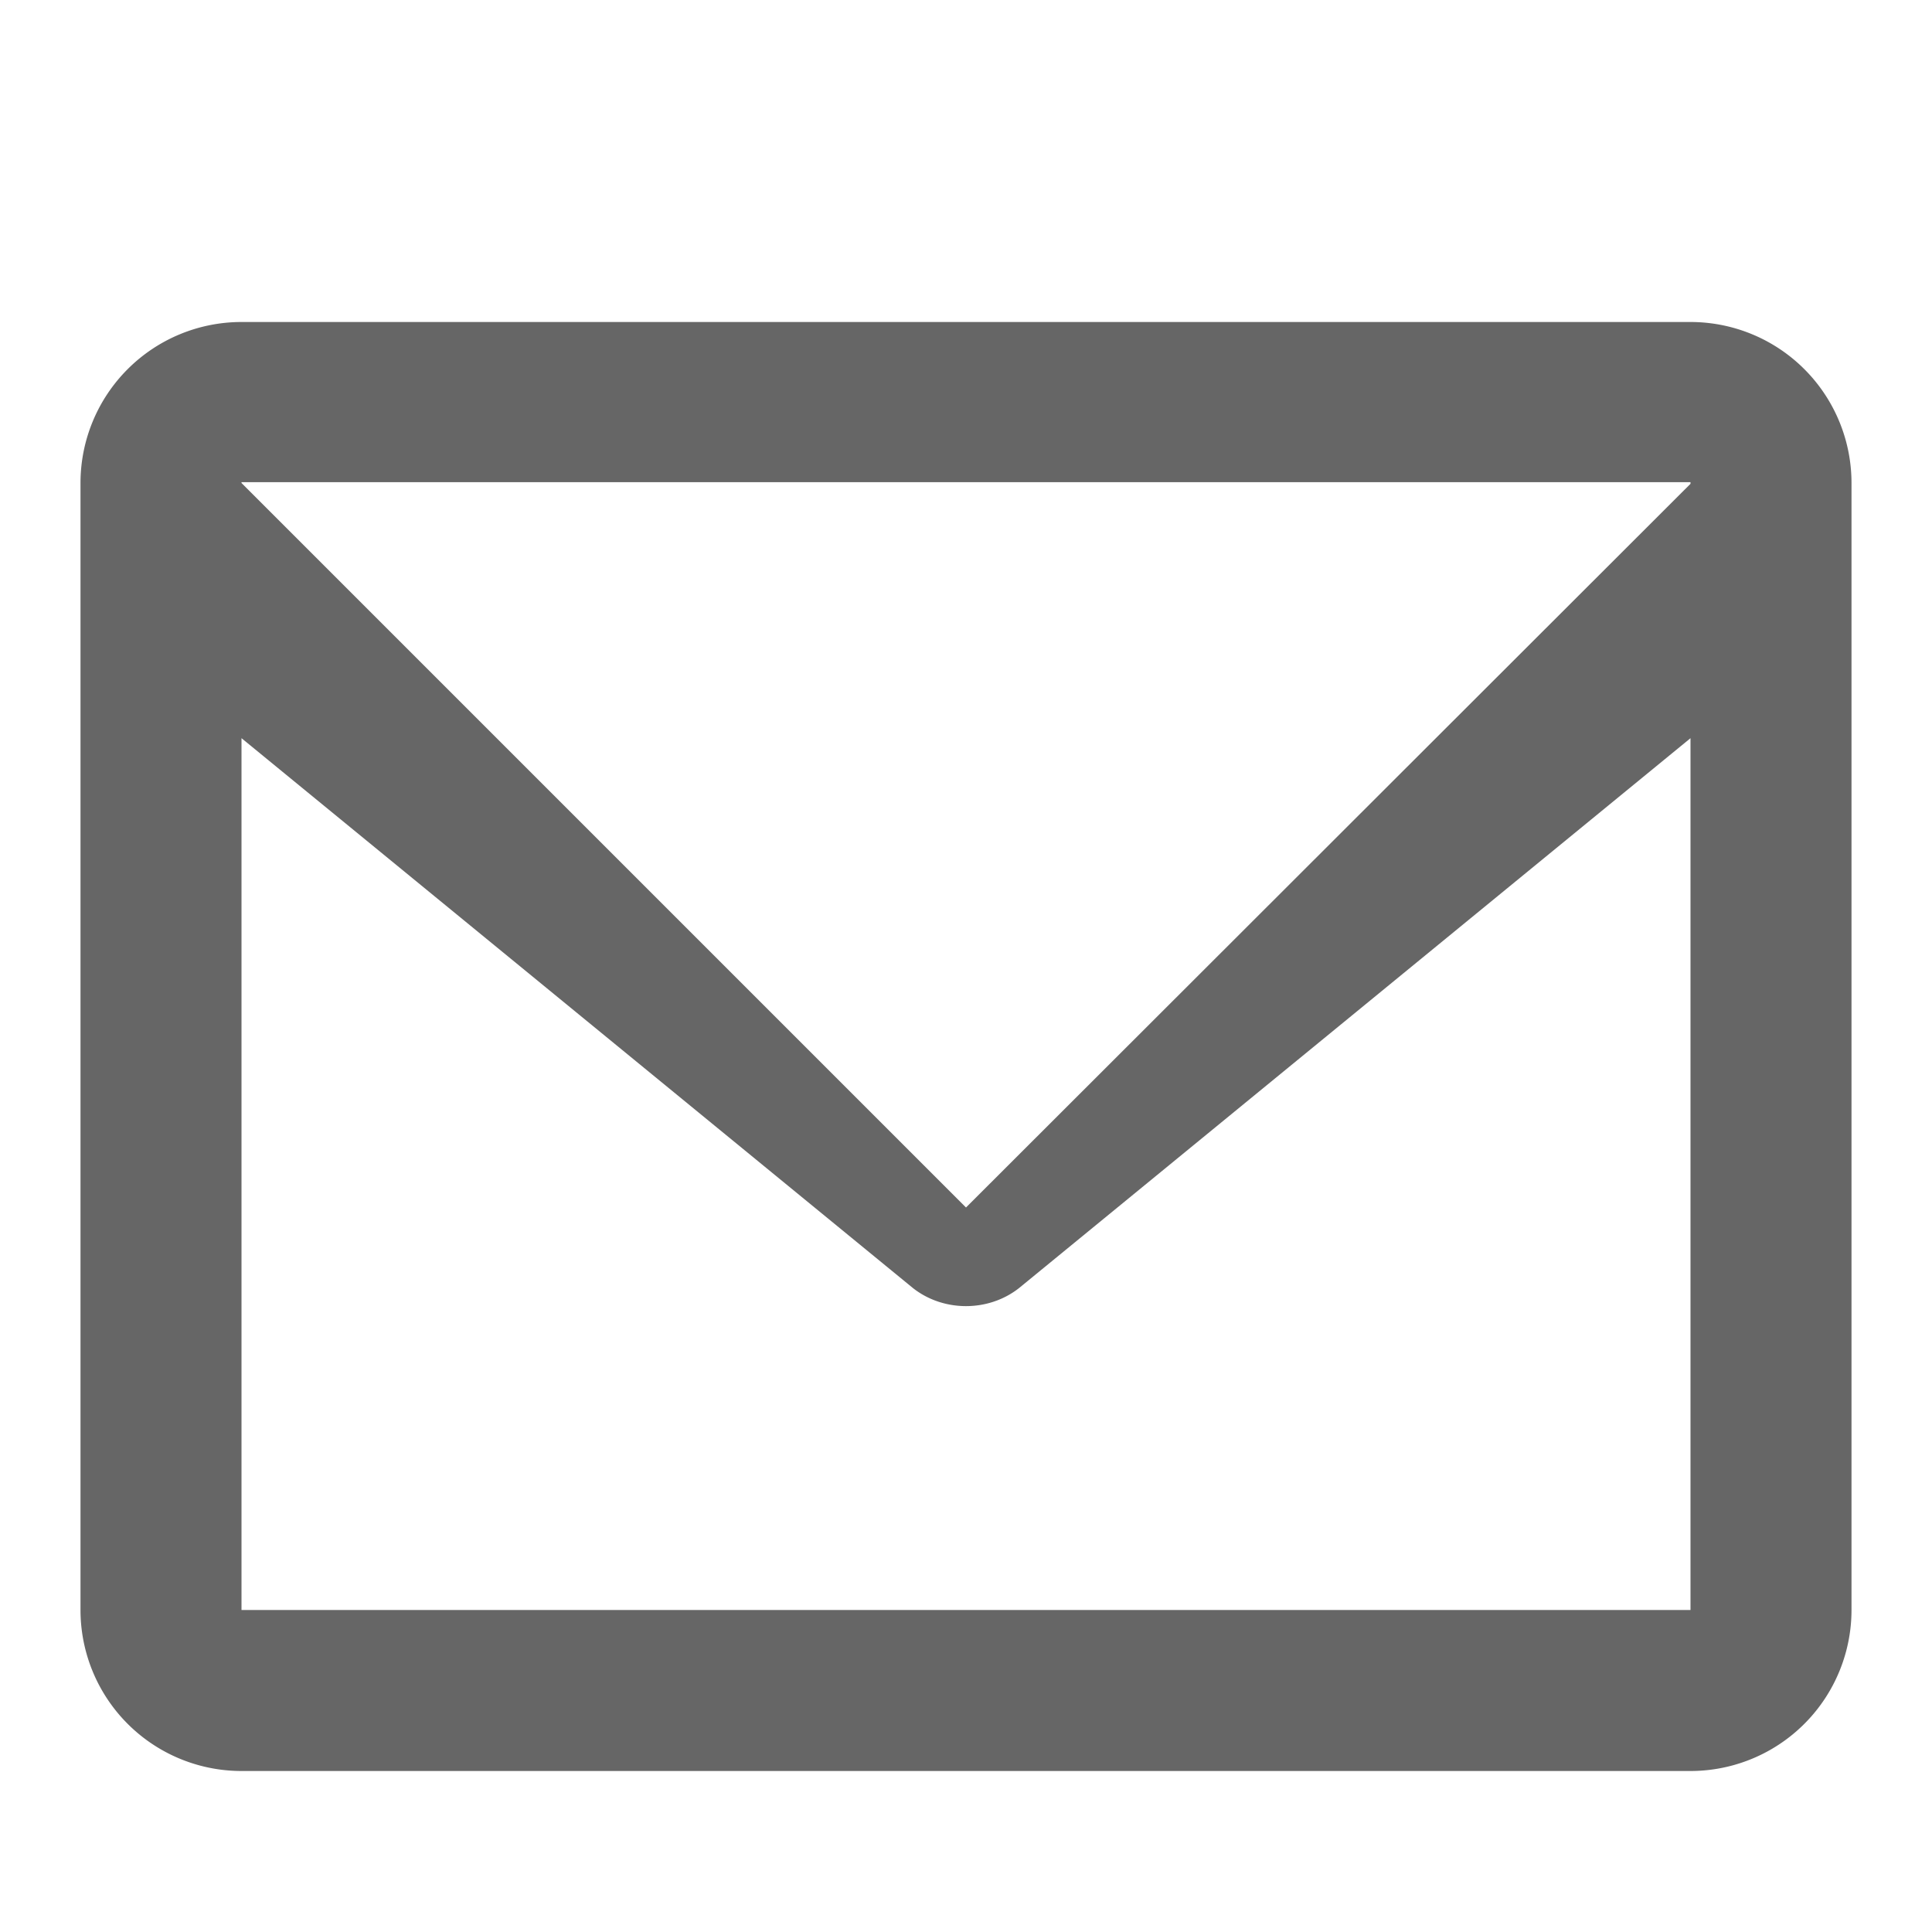 <svg fill="#666" viewBox="0 0 24 24" xmlns="http://www.w3.org/2000/svg" width="20" height="20">
  <path 
    d="M21 4H3a2 2 0 0 0-2 2v14a2 2 0 0 0 2 2h18a2 2 0 0 0 2-2V6a2 2 0 0 0-2-2zm0 2v.01L12 15 3 6v-.01h18zm-18 3.17L11.34 16c.38.3.94.3 1.32 0L21 9.17V20H3V9.17z"
    fill-rule="evenodd"
  />
</svg>
